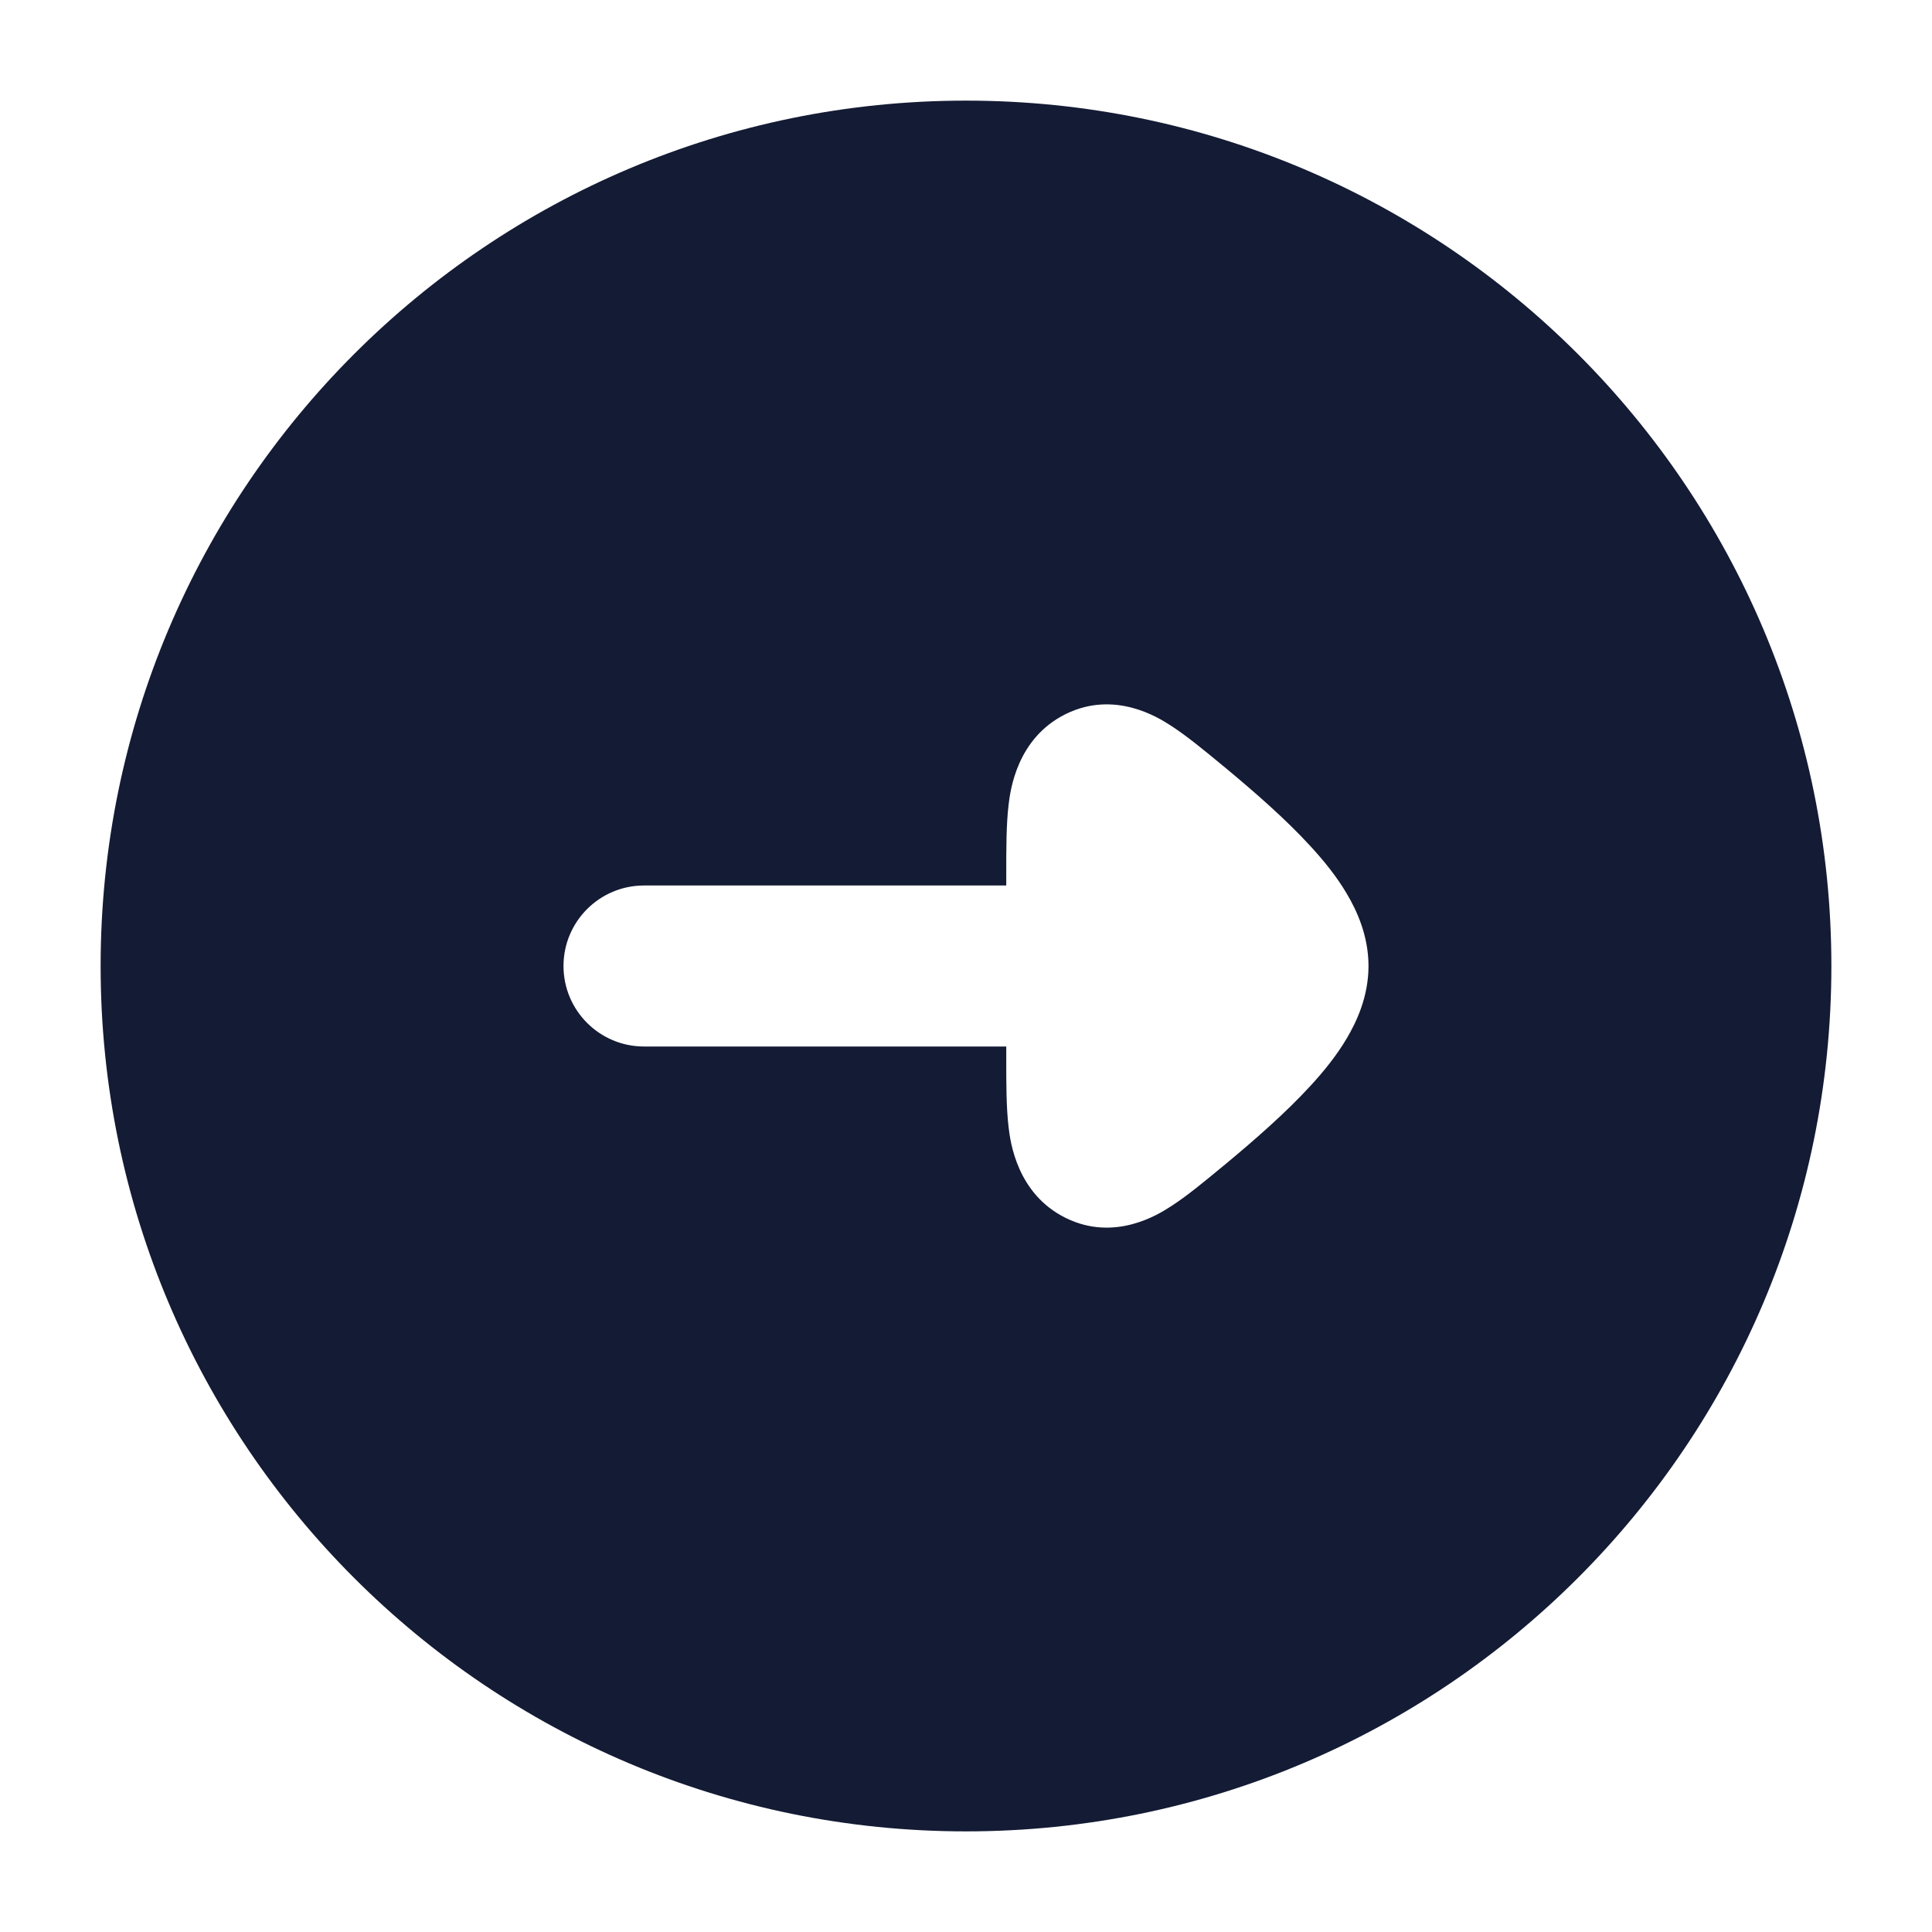 <svg width="24" height="24" viewBox="0 0 24 24" fill="none" xmlns="http://www.w3.org/2000/svg">
<path fill-rule="evenodd" clip-rule="evenodd" d="M22.75 12C22.75 6.063 17.937 1.25 12 1.25C6.063 1.25 1.25 6.063 1.25 12C1.25 17.937 6.063 22.75 12 22.75C17.937 22.75 22.75 17.937 22.75 12ZM7 12C7 12.552 7.448 13 8 13L12.5 13L12.5 13.162C12.5 13.452 12.5 13.76 12.529 14.002C12.55 14.179 12.63 14.829 13.239 15.13C13.848 15.43 14.391 15.085 14.537 14.991C14.739 14.863 14.972 14.669 15.192 14.487L15.23 14.456C15.576 14.168 15.971 13.826 16.285 13.482C16.442 13.311 16.604 13.113 16.731 12.897C16.849 12.698 17 12.383 17 12C17 11.617 16.849 11.302 16.731 11.103C16.604 10.887 16.442 10.689 16.285 10.518C15.971 10.174 15.576 9.832 15.23 9.544L15.192 9.513L15.192 9.513C14.972 9.331 14.739 9.138 14.537 9.009C14.391 8.915 13.848 8.57 13.239 8.87C12.63 9.171 12.55 9.821 12.529 9.998C12.5 10.24 12.5 10.548 12.5 10.838L12.5 11L8 11C7.448 11 7 11.448 7 12Z" fill="#141B34"/>
</svg>
